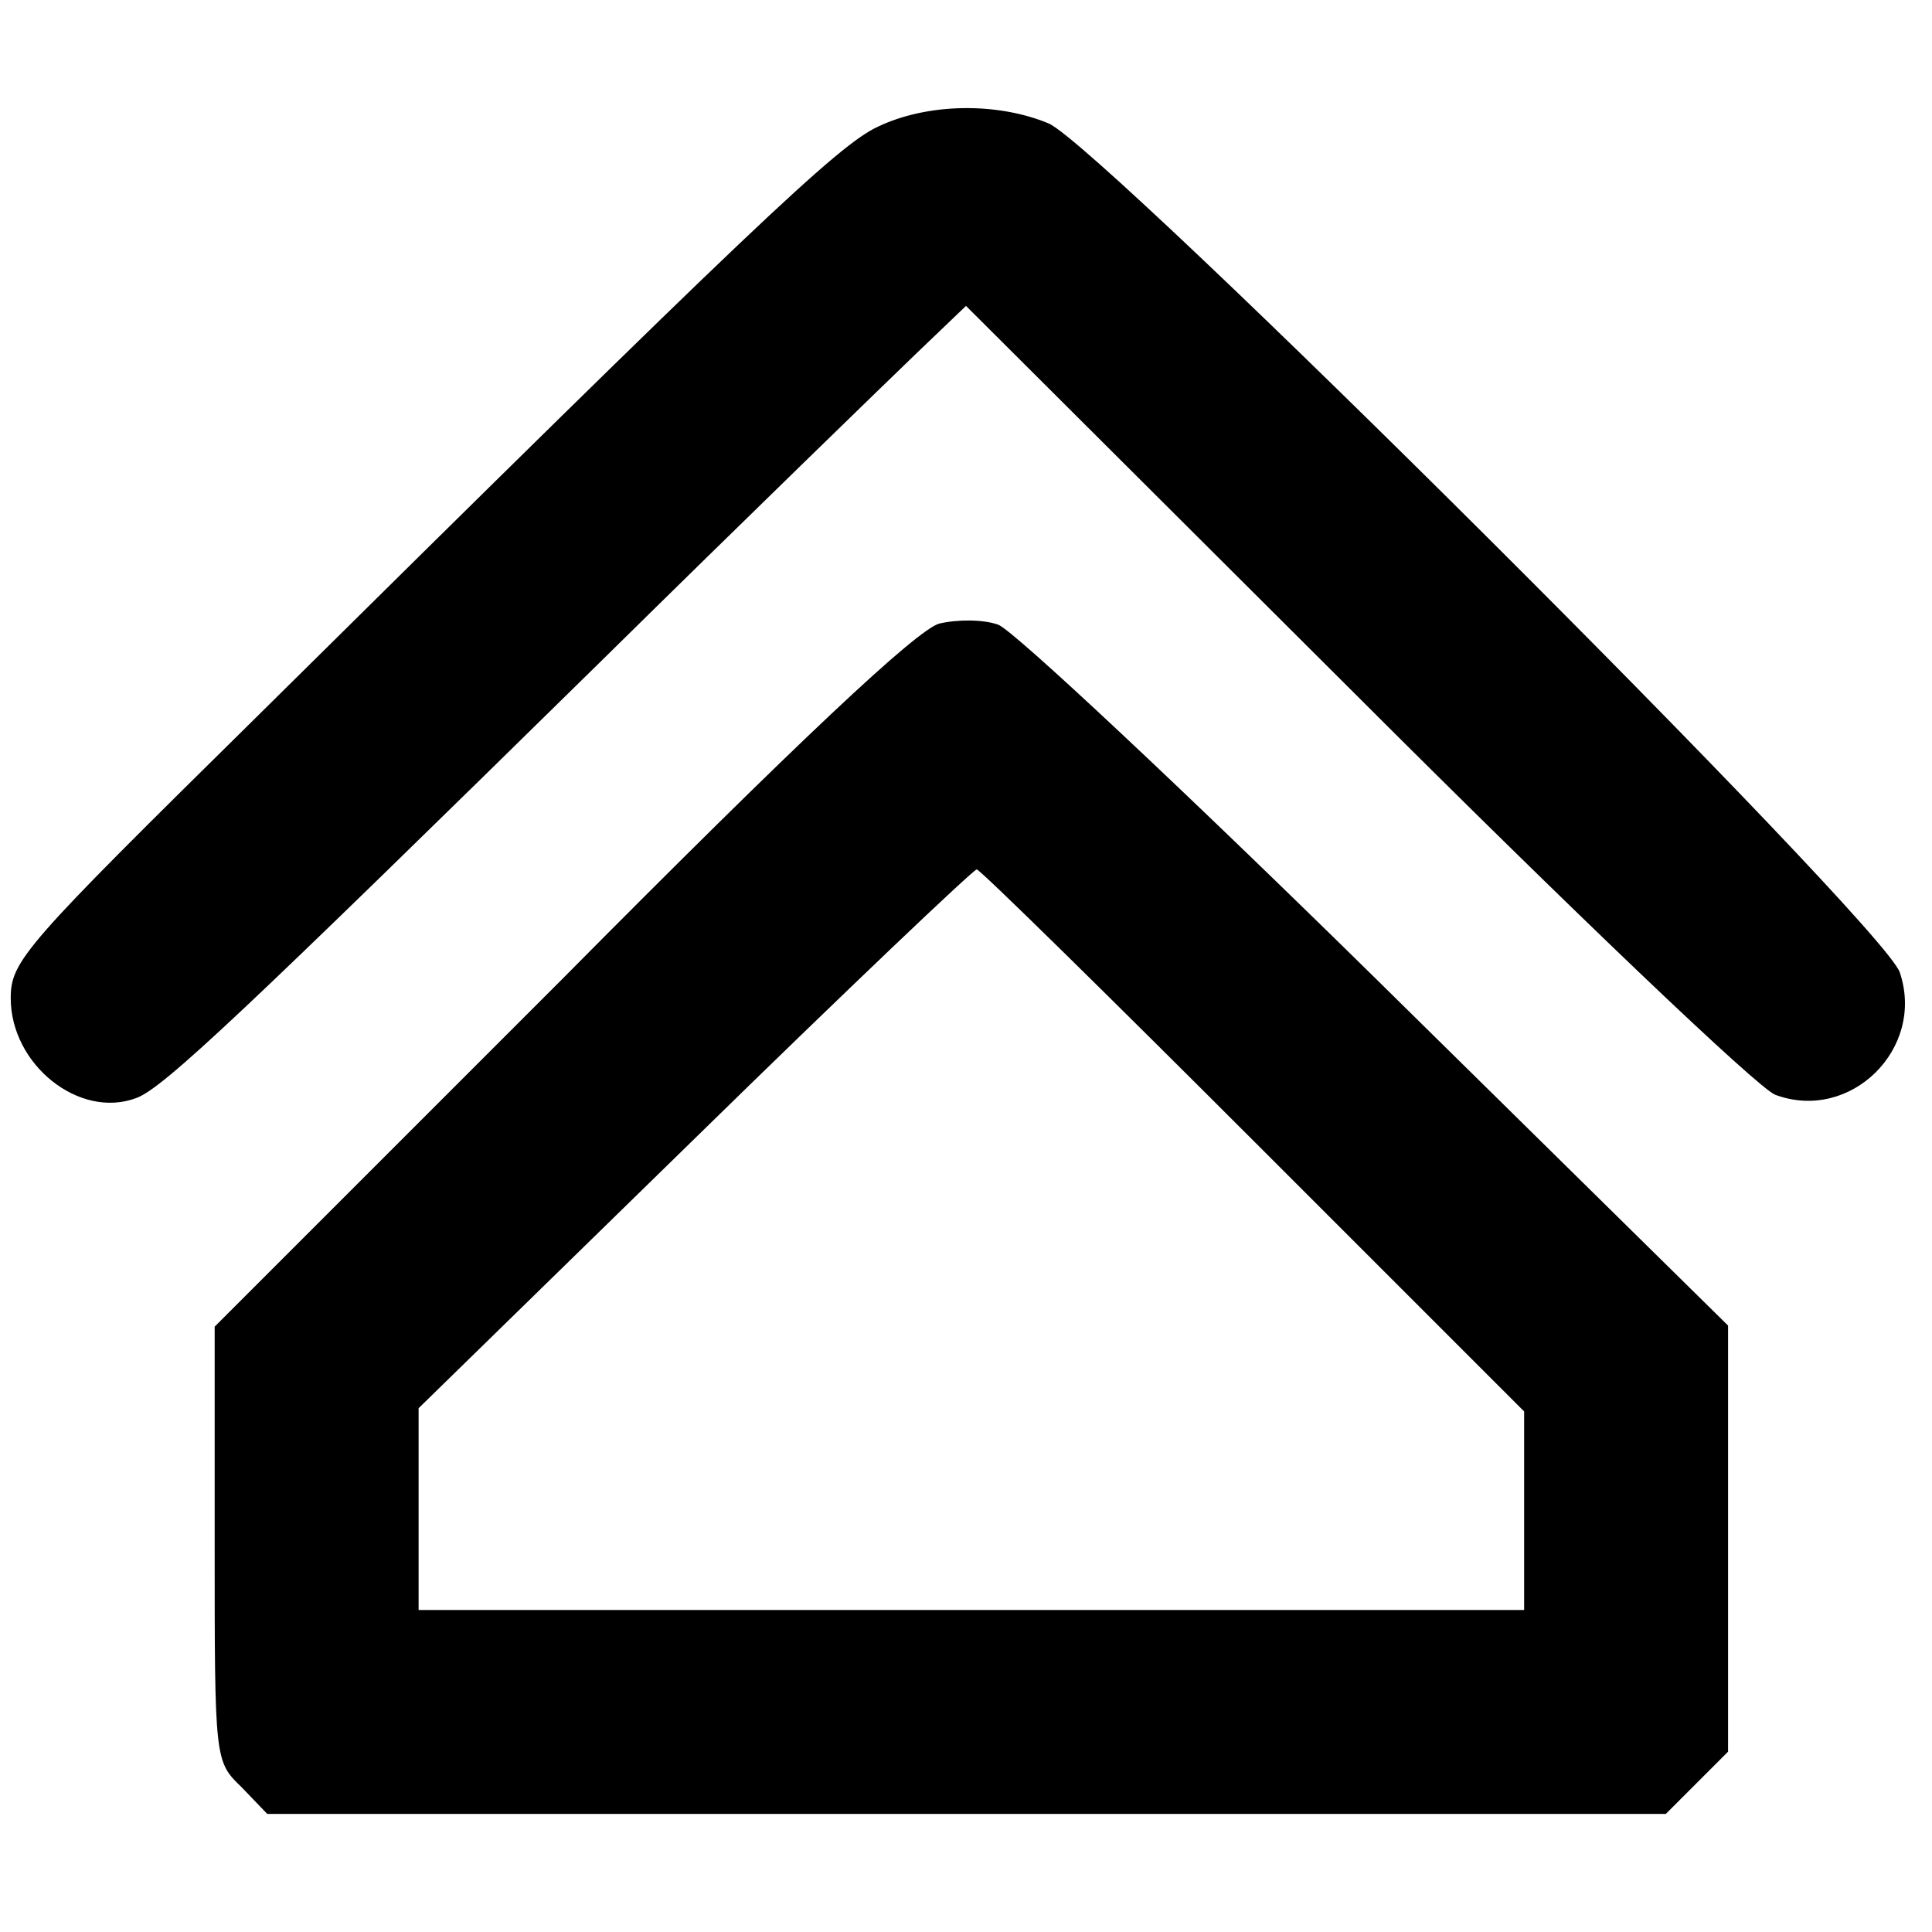 <?xml version="1.0" standalone="no"?>
<!DOCTYPE svg PUBLIC "-//W3C//DTD SVG 20010904//EN"
 "http://www.w3.org/TR/2001/REC-SVG-20010904/DTD/svg10.dtd">
<svg version="1.0" xmlns="http://www.w3.org/2000/svg"
 width="180pt" height="180pt" viewBox="0 0 180 180"
 preserveAspectRatio="xMidYMid meet">
<g transform="translate(0,180) scale(0.1,-0.1)"
fill="#000000" stroke="none">
<path d="M818 1682 c-37 -17 -116 -92 -580 -551 -215 -212 -228 -226 -228
-261 0 -62 64 -113 117 -93 25 9 100 80 433 407 135 133 267 261 293 286 l47
45 363 -362 c201 -201 375 -367 391 -373 70 -26 140 43 116 114 -14 44 -742
769 -793 791 -48 20 -113 19 -159 -3z"/>
<path d="M875 1219 c-21 -6 -130 -108 -352 -332 l-323 -323 0 -202 c0 -202 0
-203 25 -227 l24 -25 651 0 652 0 29 29 29 29 0 199 0 198 -327 322 c-180 177
-339 326 -353 331 -14 5 -38 5 -55 1z m293 -482 l252 -252 0 -93 0 -92 -515 0
-515 0 0 94 0 94 257 251 c141 138 260 251 263 251 3 0 119 -114 258 -253z"/>
</g>
</svg>
